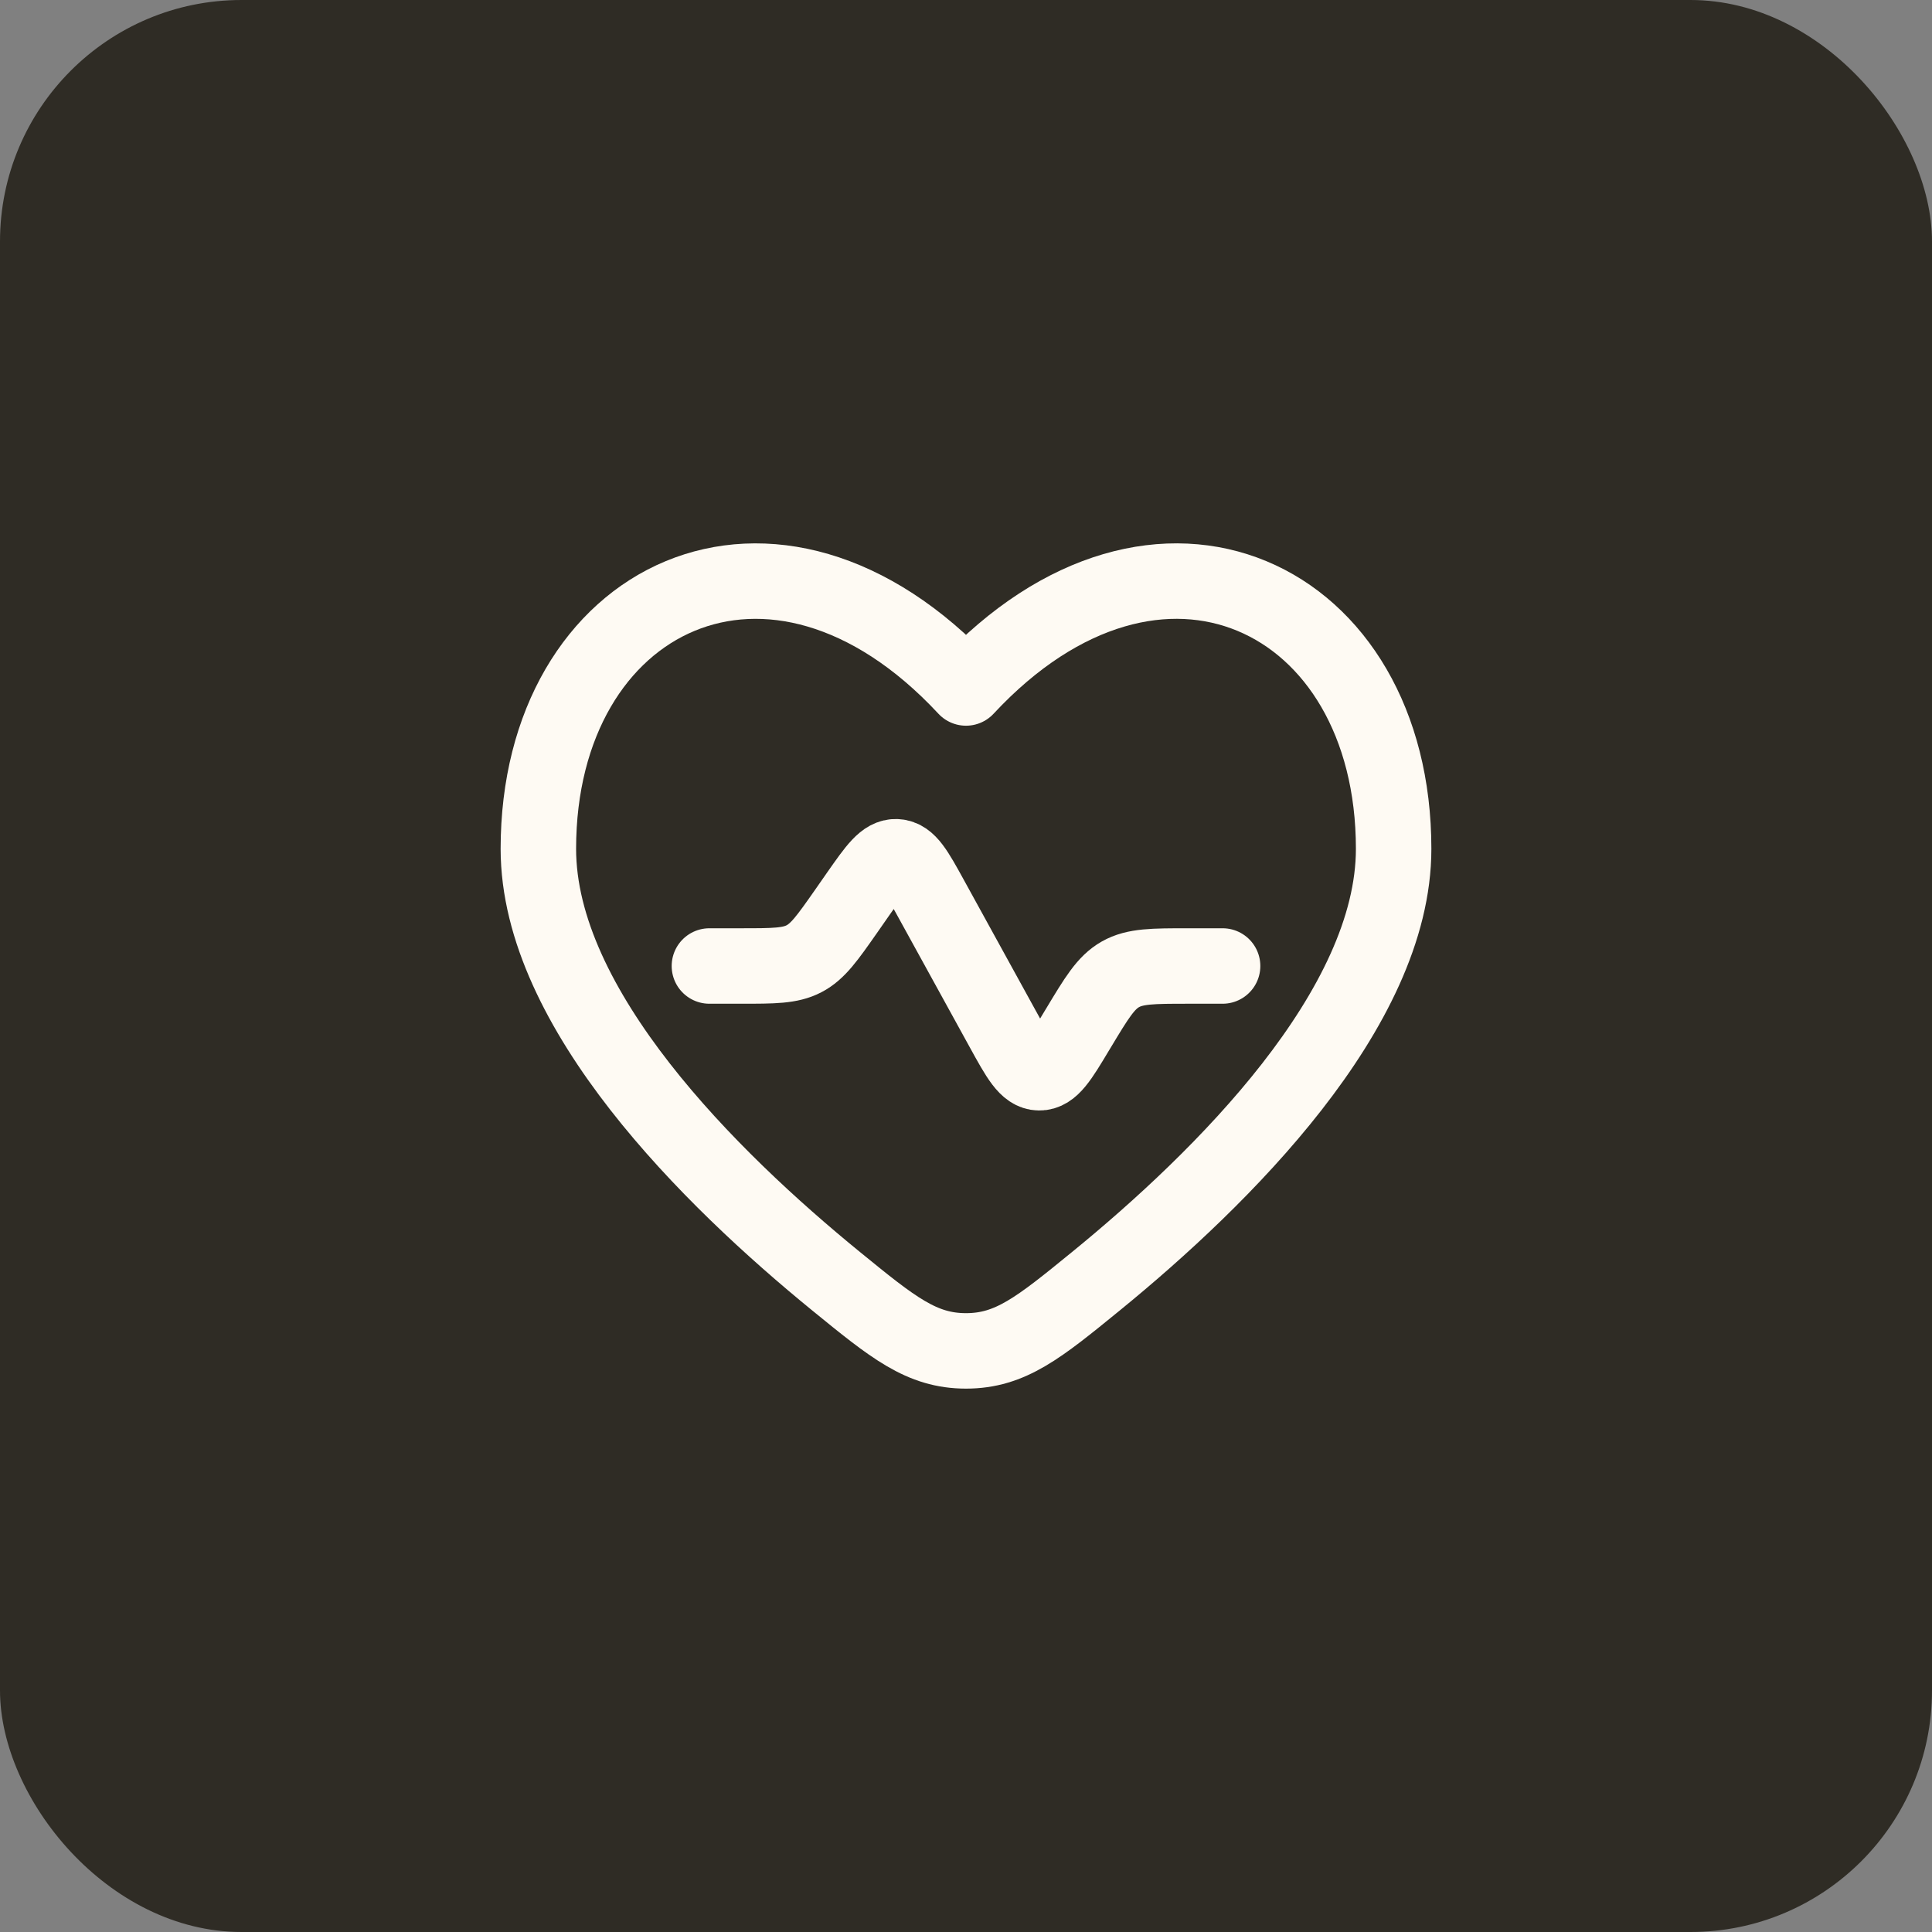 <svg width="32" height="32" viewBox="0 0 32 32" fill="none" xmlns="http://www.w3.org/2000/svg">
<rect x="0" y="0" width="32" height="32" fill="#808080" stroke="none"/>
<rect width="32" height="32" rx="4" fill="#2F2C25"/>
<path d="M20.25 16H19.682C19.095 16 18.801 16 18.557 16.138C18.314 16.276 18.163 16.528 17.86 17.032L17.838 17.068C17.557 17.538 17.416 17.772 17.211 17.768C17.006 17.765 16.874 17.525 16.61 17.045L15.415 14.872C15.169 14.425 15.046 14.201 14.85 14.191C14.653 14.18 14.507 14.389 14.214 14.807L14.014 15.094C13.703 15.538 13.547 15.76 13.317 15.88C13.086 16 12.815 16 12.273 16H11.75M13.848 21.221C11.764 19.521 8.917 16.714 8.917 14.059C8.917 9.873 12.813 7.969 16 11.395C19.187 7.969 23.083 9.872 23.083 14.059C23.083 16.714 20.236 19.521 18.152 21.221C17.209 21.99 16.737 22.375 16 22.375C15.263 22.375 14.791 21.99 13.848 21.221Z" stroke="#FEFAF3" stroke-width="1.25" stroke-linecap="round" stroke-linejoin="round"/>
</svg>
